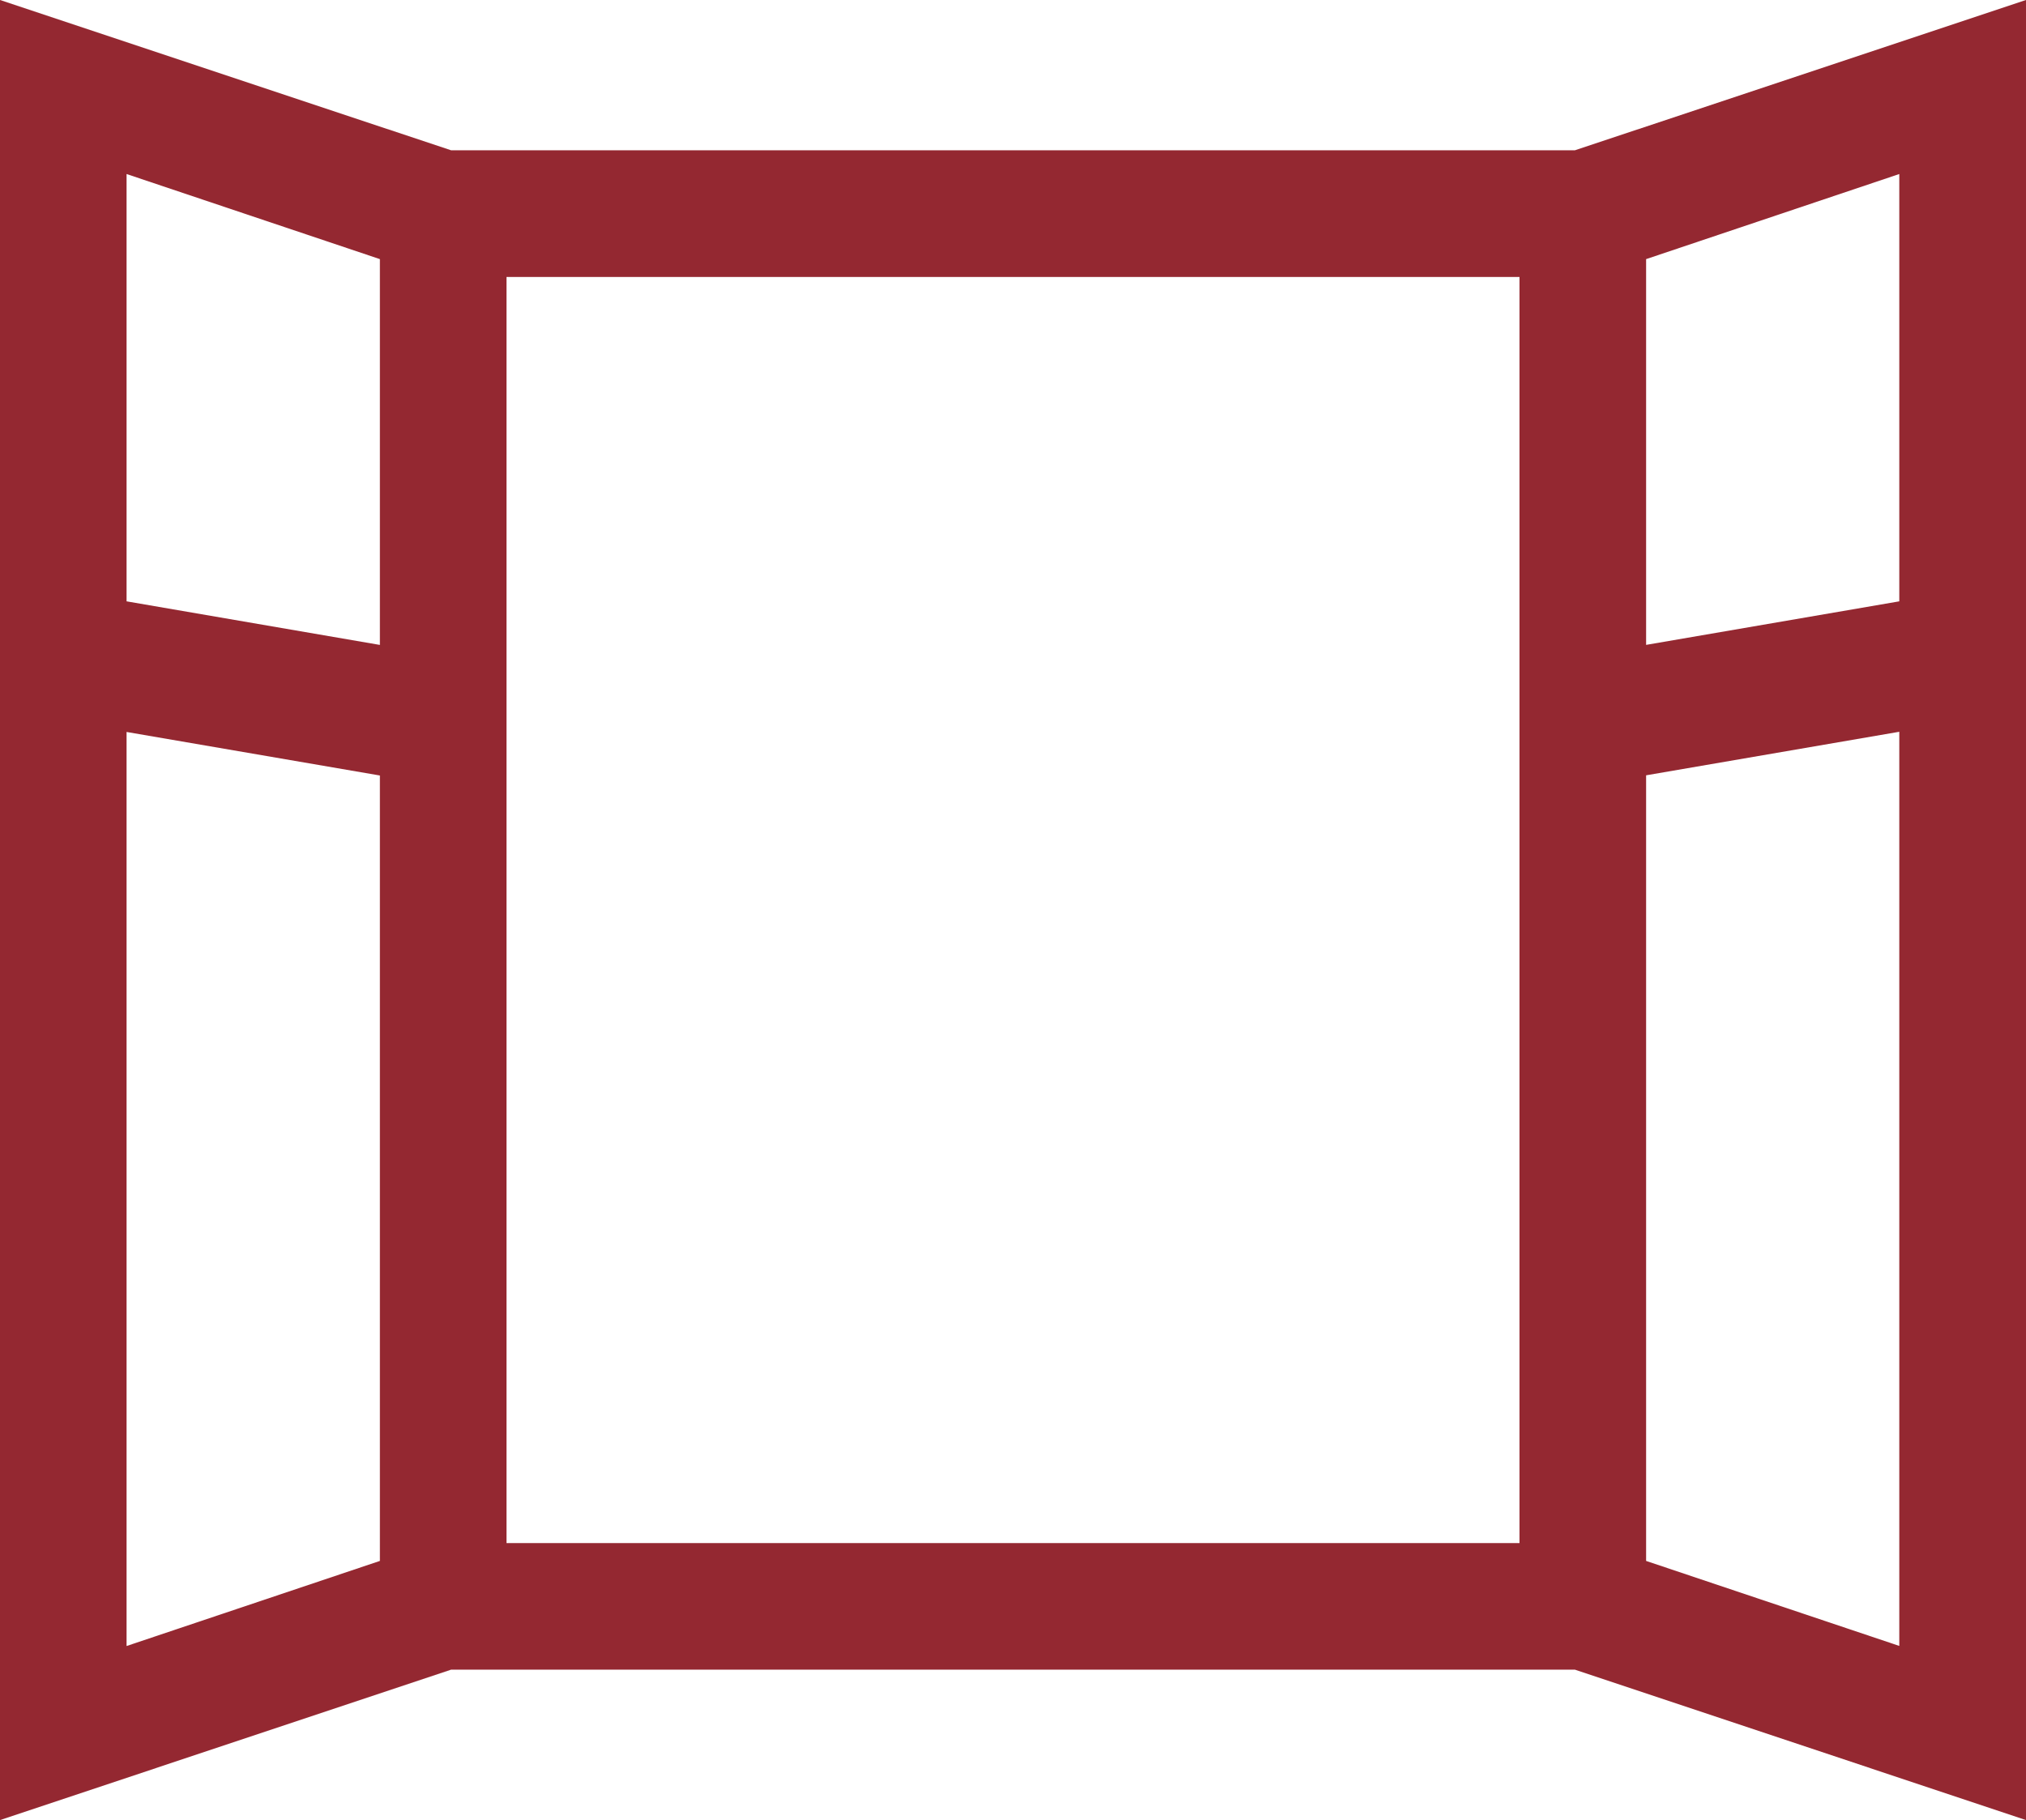 <?xml version="1.0" encoding="UTF-8"?>
<svg xmlns="http://www.w3.org/2000/svg" width="42.852" height="38.5" viewBox="0 0 42.852 38.5">
  <path id="Pfad_293" data-name="Pfad 293" d="M2.677,15.483l5.358.921V33.018l-5.358,1.8Zm32.14,17.535V16.4l5.355-.921V34.816ZM10.713,5.859H32.139V32.641H10.713ZM2.677,12.72V3.681l5.358,1.8v8.161Zm32.14-7.239,5.355-1.8V12.72l-5.355.921ZM42.852,0,33.311,3.179H9.541L0,0V38.5l9.541-3.182h23.77L42.852,38.5Z" fill="#942831"></path>
</svg>

